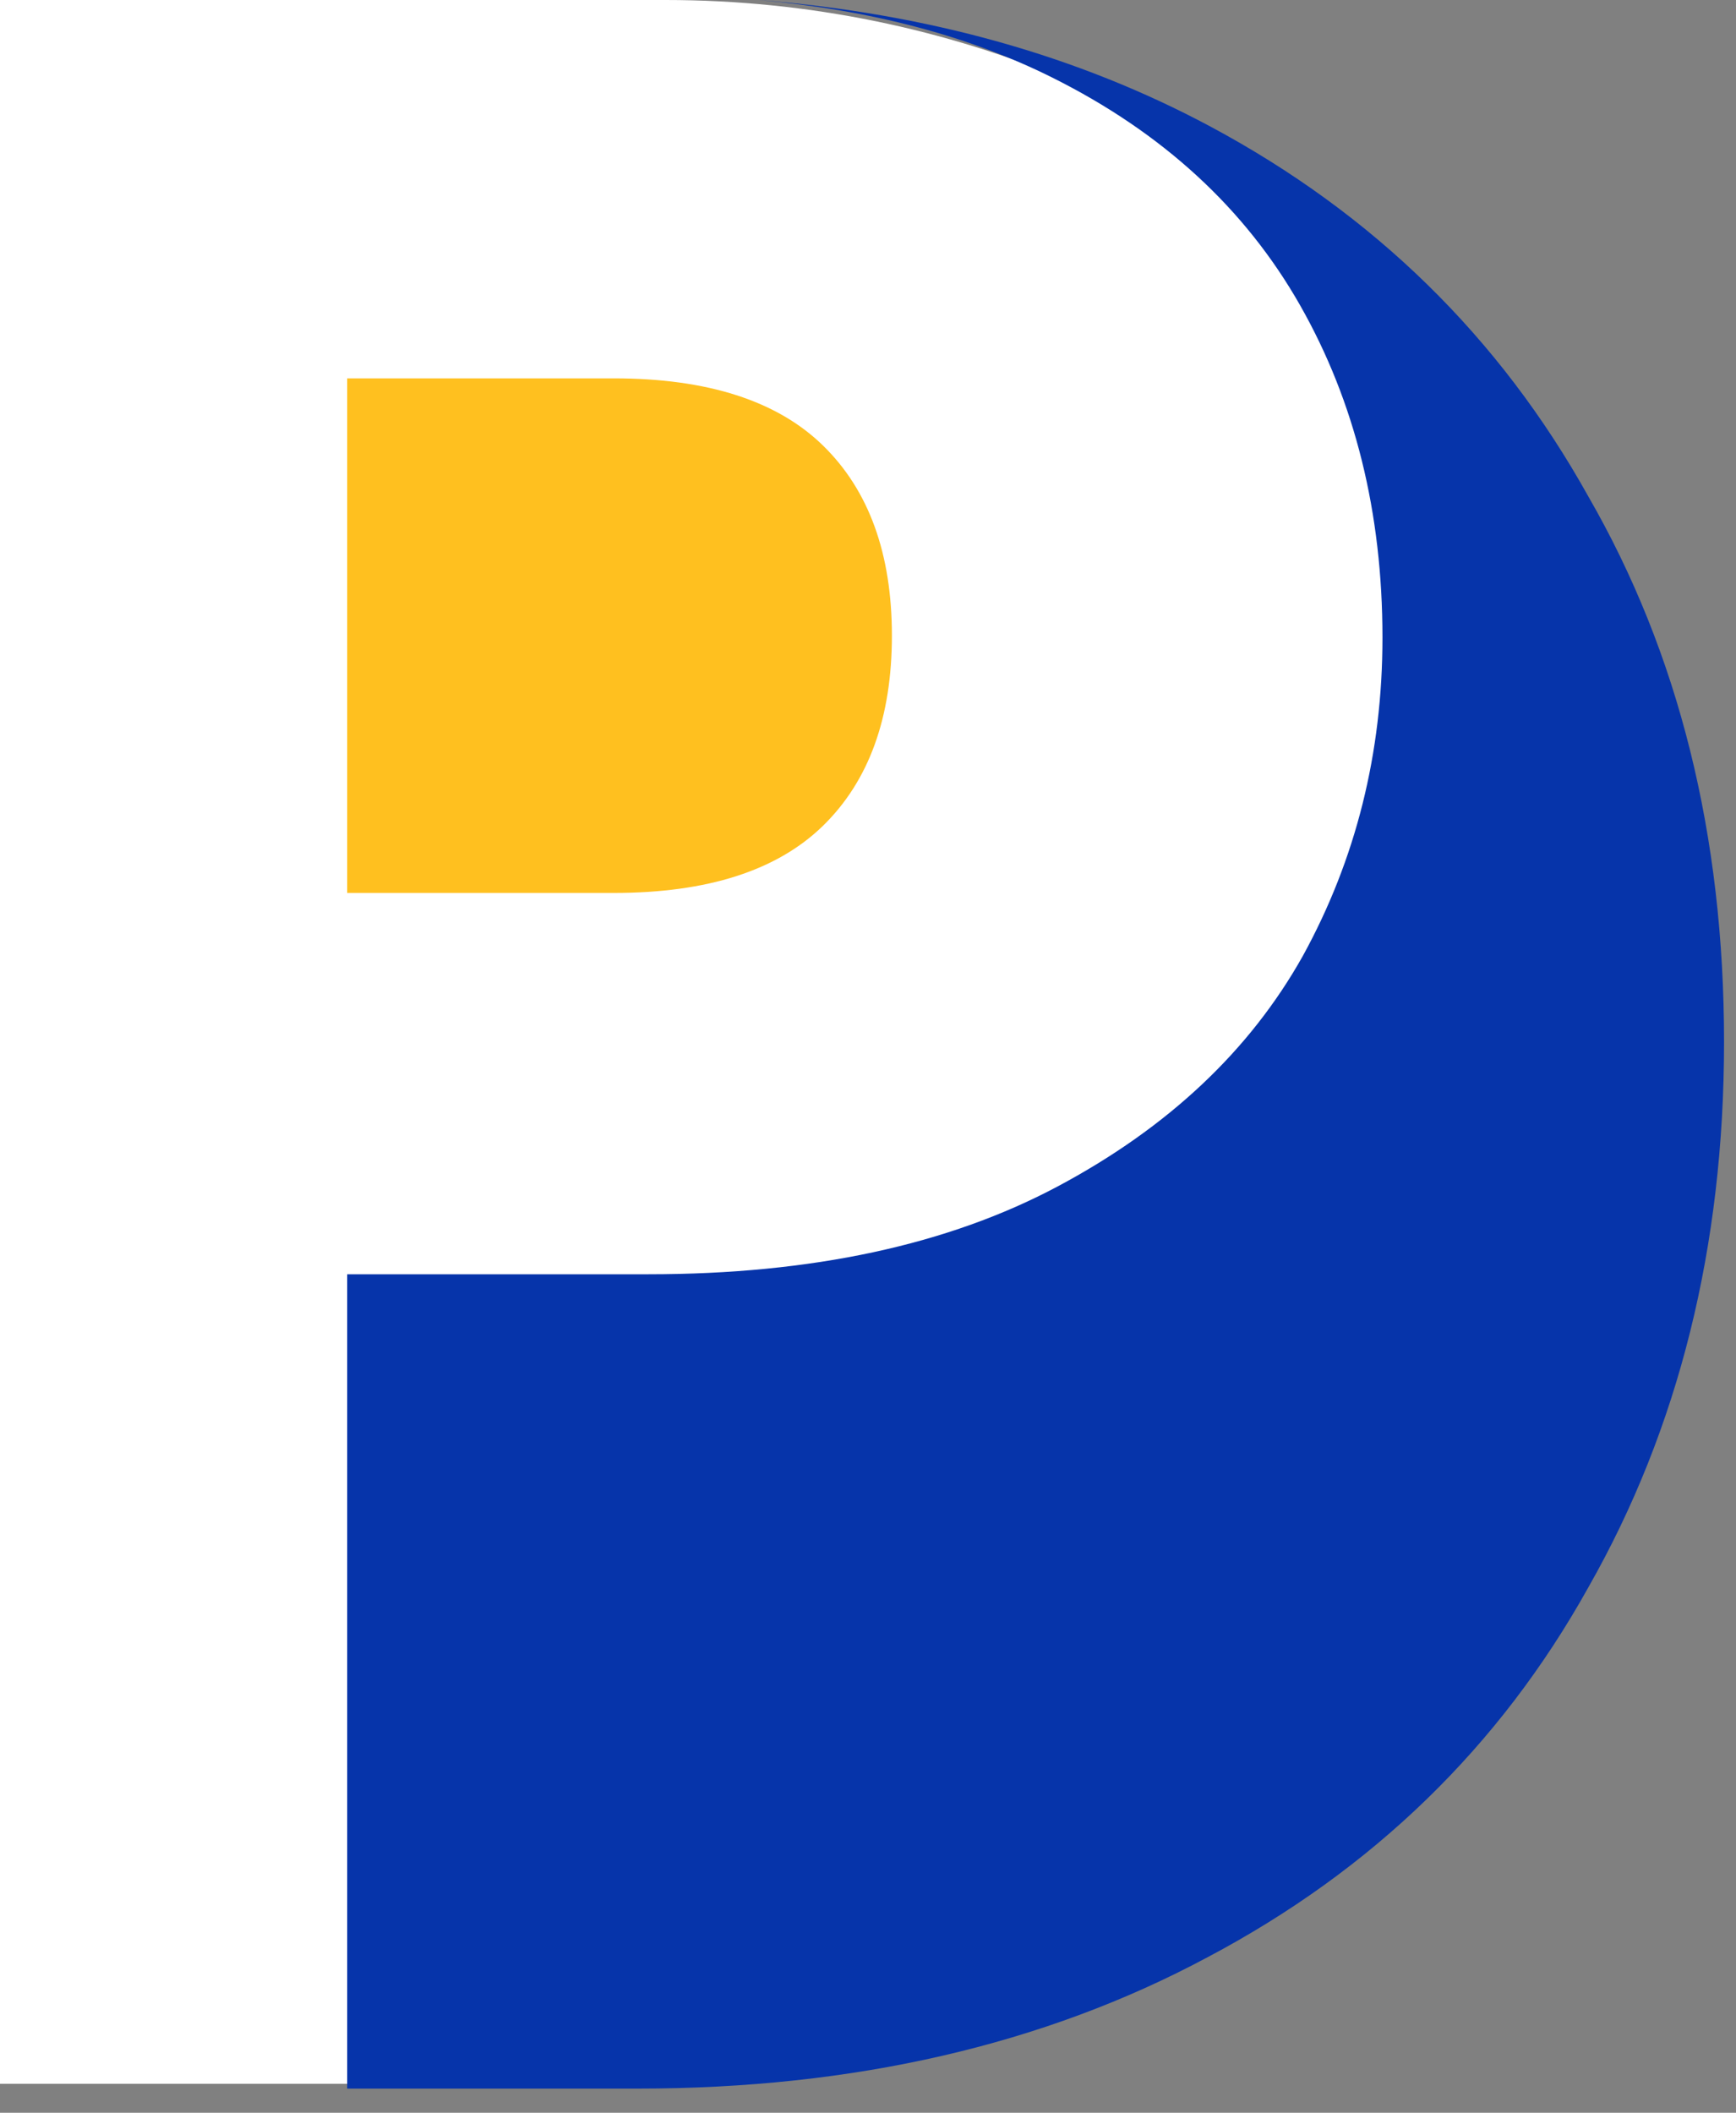 <svg width="60" height="73" viewBox="0 0 60 73" fill="none" xmlns="http://www.w3.org/2000/svg">
<rect x="0" y="0" width="60" height="73" fill="#808080" stroke="none"/>
<path d="M0 0H23C42.882 0 59 16.118 59 36V36C59 55.882 42.882 72 23 72H0V0Z" fill="white"/>
<path fill-rule="evenodd" clip-rule="evenodd" d="M41.83 4.37C37.254 1.921 32.052 0.464 26.225 0C30.102 0.346 33.487 1.24 36.378 2.685C40.179 4.583 43.03 7.202 44.93 10.541C46.831 13.88 47.781 17.71 47.781 22.03C47.781 26.024 46.864 29.69 45.029 33.029C43.194 36.302 40.376 38.954 36.575 40.983C32.774 43.013 28.056 44.028 22.42 44.028H12V72.165H22.031C29.515 72.165 36.081 70.653 41.727 67.631C47.443 64.609 51.831 60.35 54.892 54.855C58.022 49.36 59.587 43.075 59.587 36.001C59.587 28.857 58.022 22.572 54.892 17.146C51.831 11.651 47.477 7.393 41.83 4.37ZM28.318 28.413C26.745 29.919 24.353 30.672 21.142 30.672H12V13.389H21.142C24.353 13.389 26.745 14.142 28.318 15.647C29.891 17.153 30.677 19.281 30.677 22.03C30.677 24.78 29.891 26.908 28.318 28.413Z" fill="#0634AA"/>
<path d="M28.448 28.529C26.862 30.078 24.451 30.853 21.215 30.853H12V13.073H21.215C24.451 13.073 26.862 13.848 28.448 15.397C30.033 16.946 30.826 19.134 30.826 21.963C30.826 24.792 30.033 26.98 28.448 28.529Z" fill="#FFC01F"/>
</svg>
